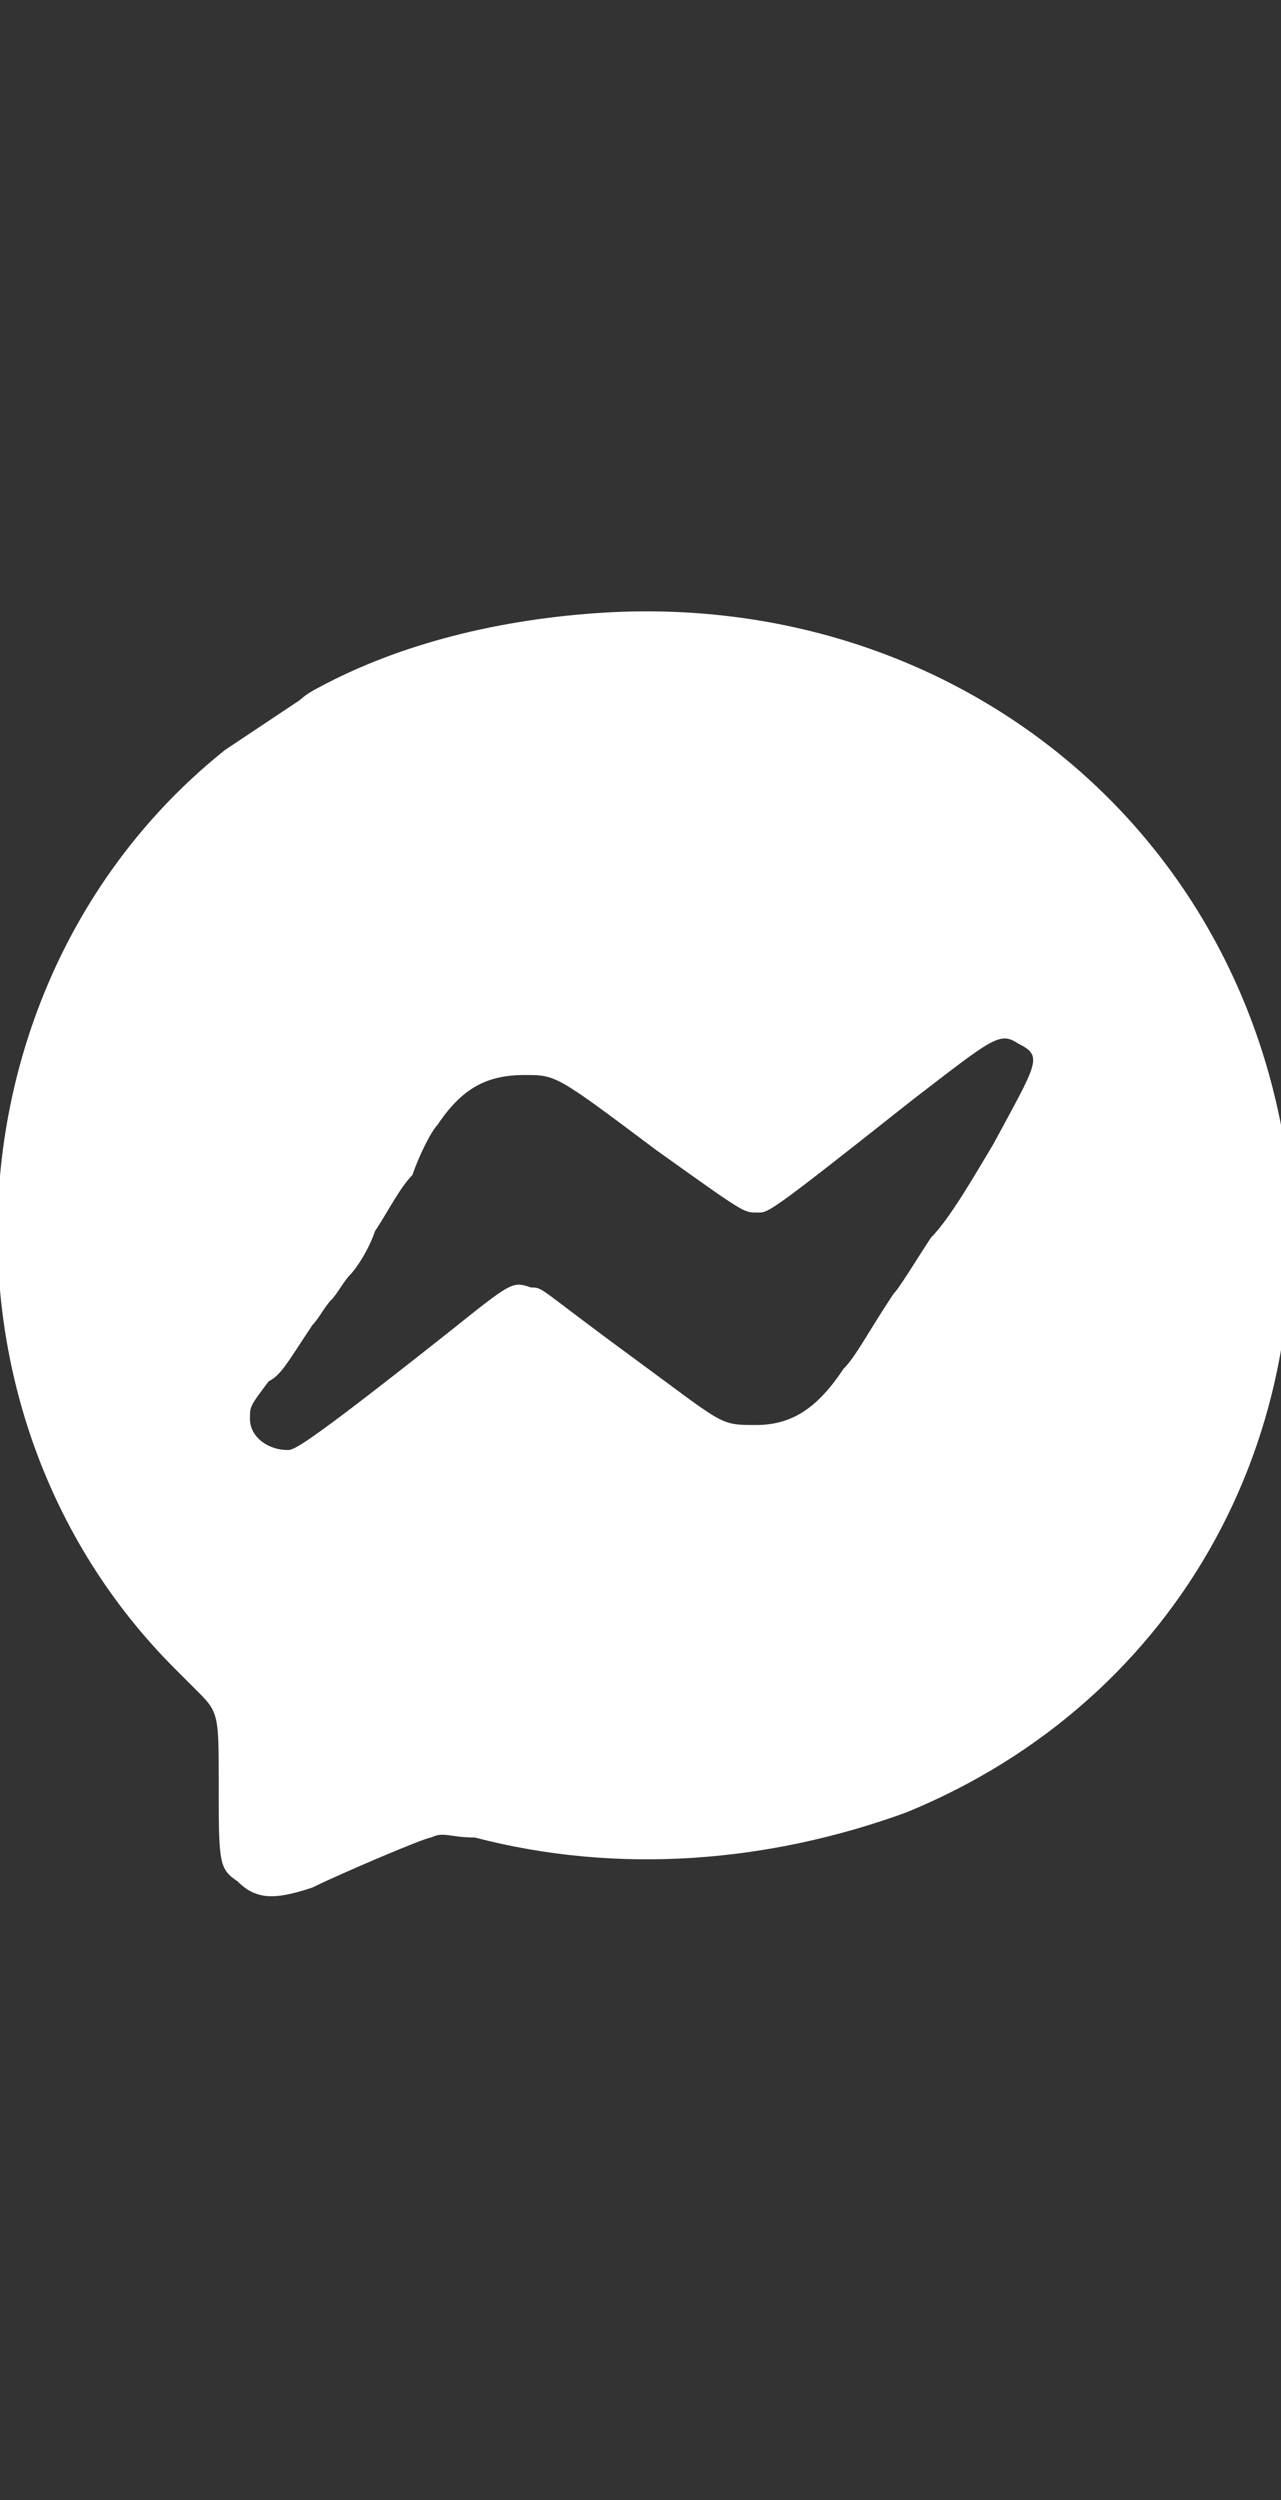 <svg version="1.1" id="svg" xmlns="http://www.w3.org/2000/svg" xmlns:xlink="http://www.w3.org/1999/xlink" x="0px" y="0px"
	 width="20.5px" height="40px" viewBox="0 0 20.5 40" style="enable-background:new 0 0 20.5 40;" xml:space="preserve">
<rect x="0" y="0" width="20.5" height="40" fill="#333333" stroke="none"/>
<style type="text/css">
	.st0{fill-rule:evenodd;clip-rule:evenodd;fill:#FFFFFF;}
</style>
<g id="svgg">
	<path id="path0" class="st0" d="M9.7,9.8C8,9.9,6.4,10.3,5.1,11c-0.2,0.1-0.3,0.2-0.3,0.2c0,0-0.9,0.6-1.2,0.8
		c-4.5,3.6-4.9,10.6-0.8,14.7c0.1,0.1,0.3,0.3,0.4,0.4c0.3,0.3,0.3,0.4,0.3,1.4c0,1.3,0,1.4,0.3,1.6c0.3,0.3,0.6,0.3,1.2,0.1
		c0.4-0.2,1.8-0.8,1.9-0.8c0.2-0.1,0.3,0,0.7,0c2.3,0.6,4.7,0.4,6.9-0.4c4.4-1.8,6.8-6.2,6-11C19.5,12.9,15,9.5,9.7,9.8 M16.3,16.7
		c0.4,0.2,0.3,0.3-0.4,1.6c-0.3,0.5-0.7,1.2-1,1.5c-0.2,0.3-0.5,0.8-0.6,0.9c-0.4,0.6-0.6,1-0.8,1.2c-0.4,0.6-0.8,0.9-1.4,0.9
		c-0.6,0-0.5,0-2-1.1c-1.5-1.1-1.4-1.1-1.6-1.1c-0.3-0.1-0.3-0.1-1.3,0.7c-2.4,1.9-2.5,1.9-2.6,1.9c-0.3,0-0.6-0.2-0.6-0.5
		c0-0.2,0-0.2,0.3-0.6C4.5,22,4.6,21.8,5,21.2c0.1-0.1,0.2-0.3,0.3-0.4c0.1-0.1,0.2-0.3,0.3-0.4c0.1-0.1,0.3-0.4,0.4-0.7
		c0.2-0.3,0.4-0.7,0.6-0.9C6.7,18.5,6.9,18.1,7,18c0.4-0.6,0.8-0.8,1.4-0.8c0.5,0,0.5,0,2.1,1.2c1.4,1,1.4,1,1.6,1
		c0.2,0,0.1,0.1,2.5-1.8C15.9,16.6,16,16.5,16.3,16.7"/>
</g>
</svg>
